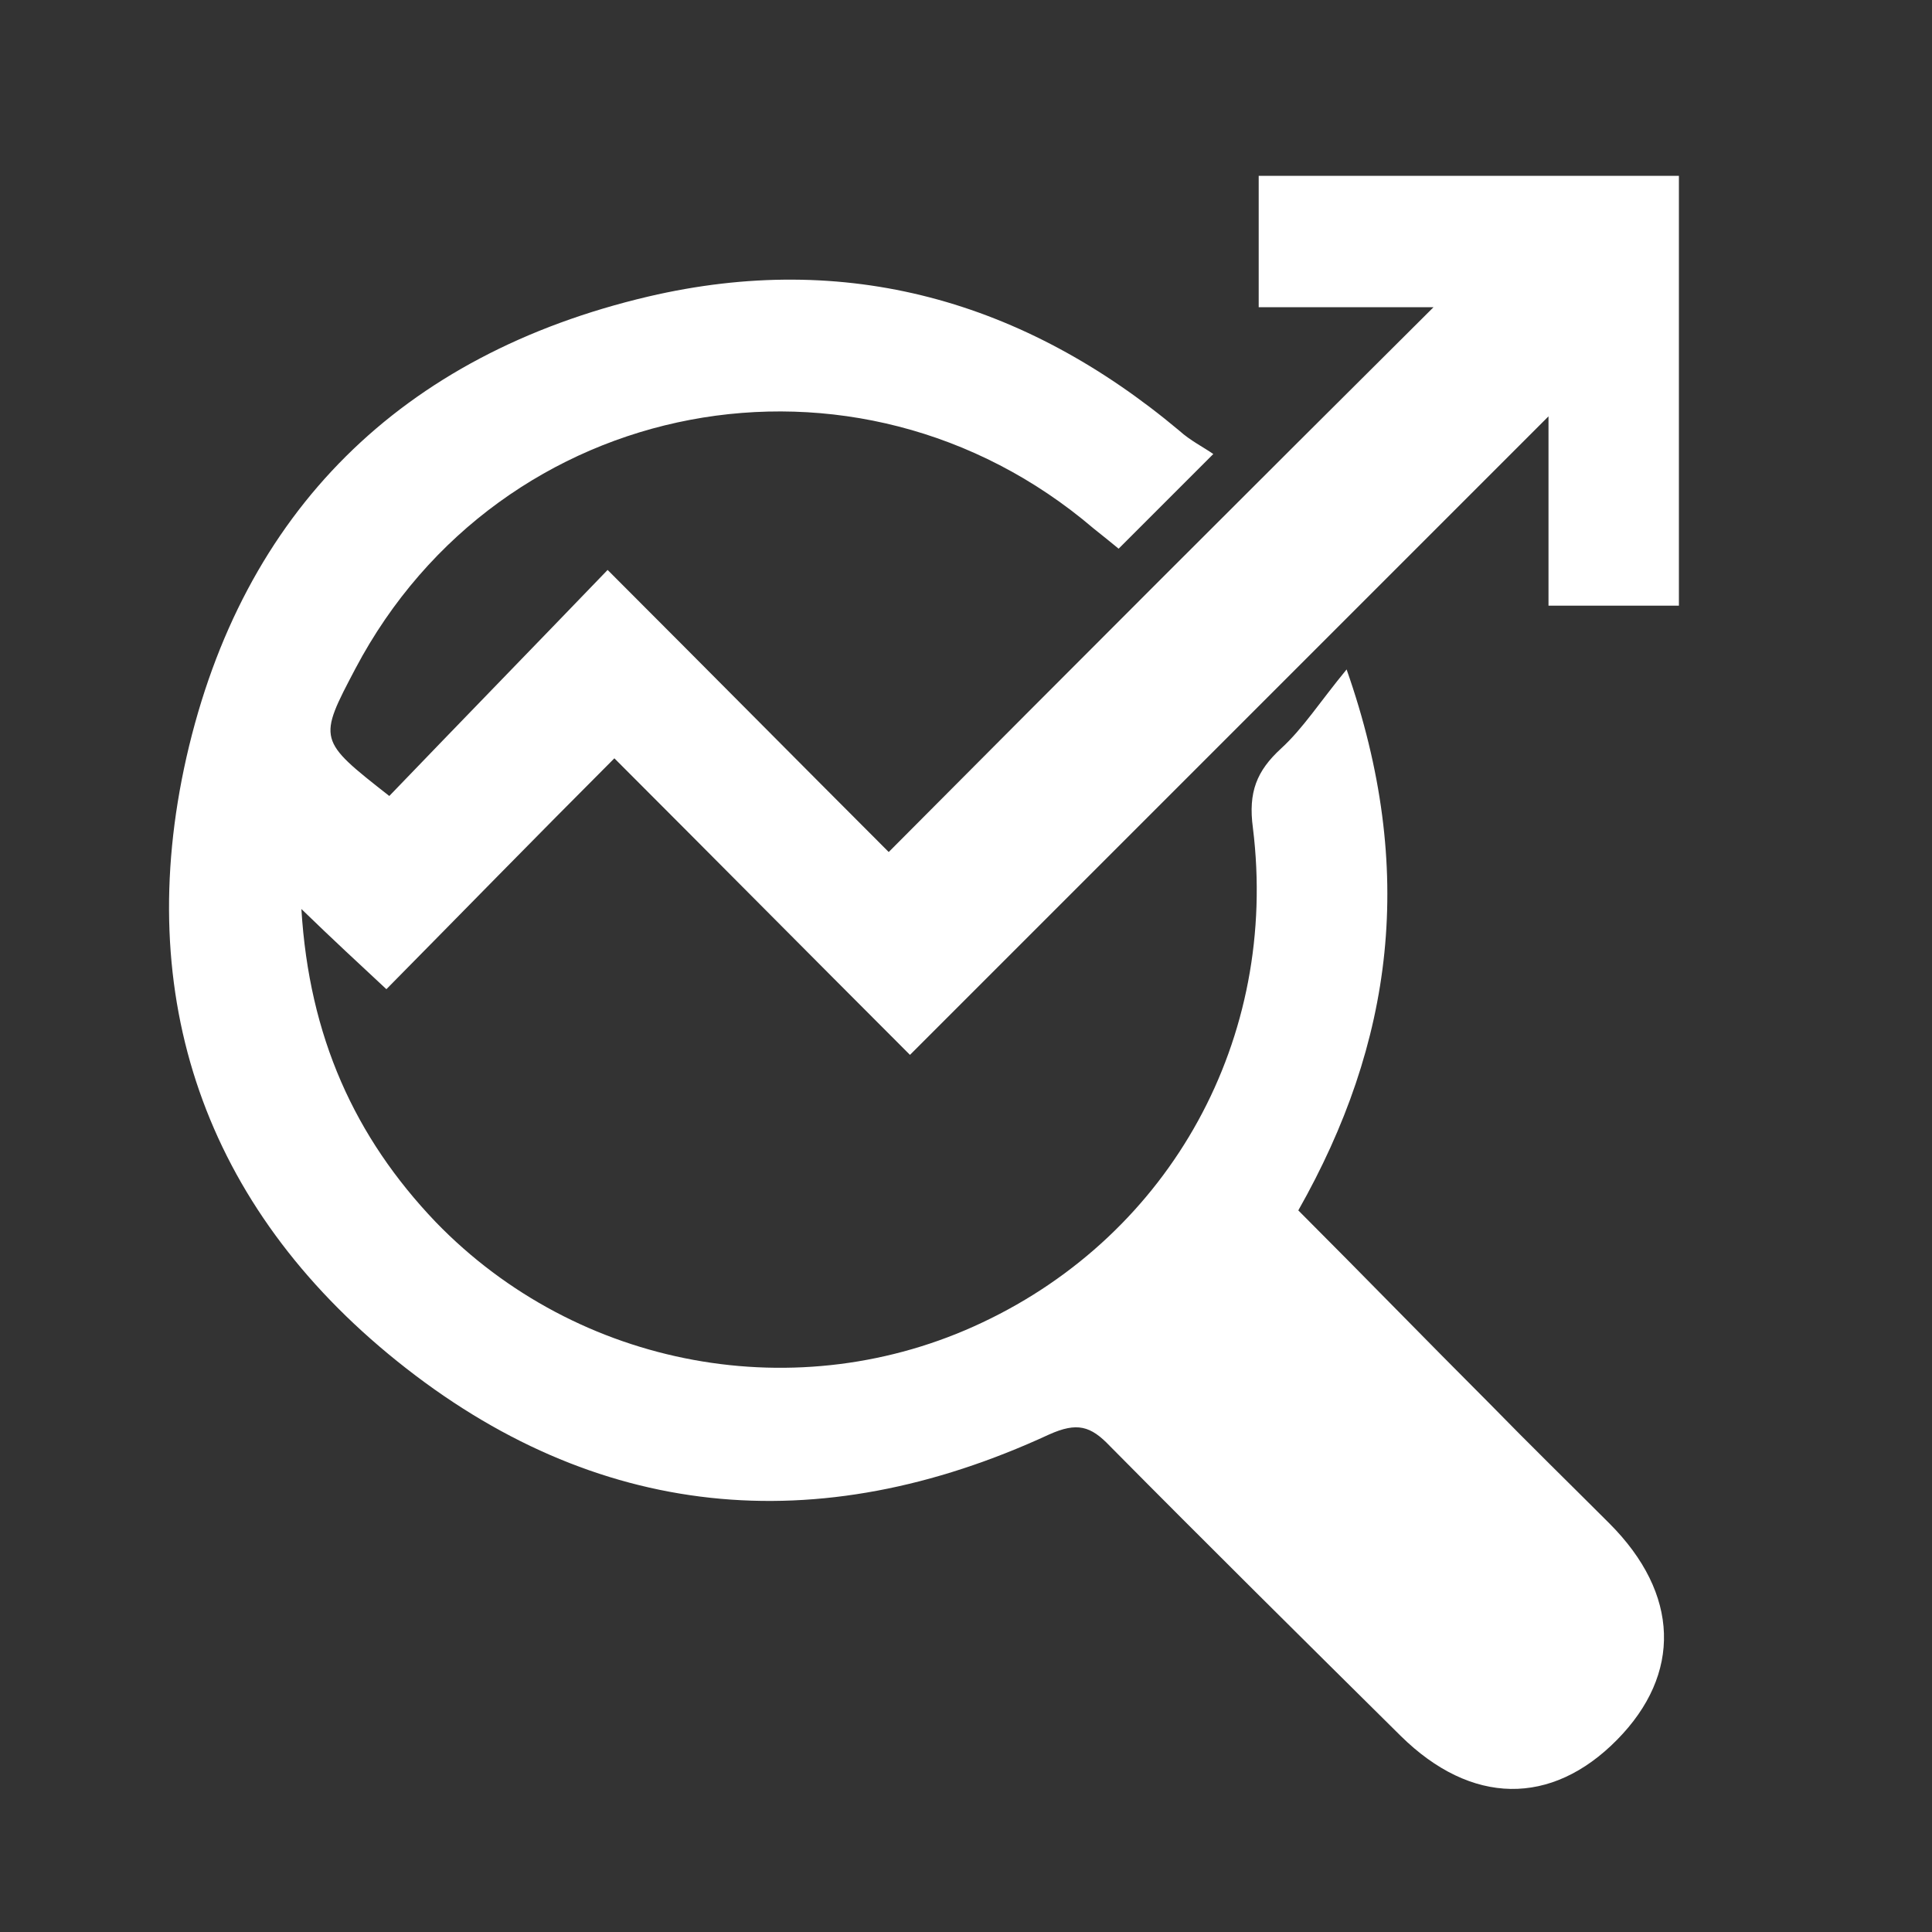 <?xml version="1.0" encoding="utf-8"?>
<!-- Generator: Adobe Illustrator 22.0.1, SVG Export Plug-In . SVG Version: 6.00 Build 0)  -->
<svg version="1.1" id="Layer_1" xmlns="http://www.w3.org/2000/svg" xmlns:xlink="http://www.w3.org/1999/xlink" x="0px" y="0px"
	 viewBox="0 0 200 200" style="enable-background:new 0 0 200 200;" xml:space="preserve">
<rect x="0" y="0" width="200" height="200" fill="#333333" stroke="none"/>
<style type="text/css">
	.st0{fill:#FFFFFF;}
</style>
<g>
	<path class="st0" d="M130.3,31.8c6.3,0,12.4,0,18.1,0C129.6,50.5,111,69.1,92,88.2C82.8,79,73.2,69.3,62.9,59
		c-7.7,8-15.2,15.7-22.6,23.4c-7.4-5.8-7.4-5.8-3.5-13.2c15-28.4,51.9-35.4,76.4-14.5c1,0.8,2,1.6,2.6,2.1c3.2-3.2,6.1-6.1,9.8-9.8
		c-1-0.7-2.4-1.4-3.5-2.4c-16.1-13.5-34.5-18.7-55-13.9c-25.5,6-42,22.2-47.8,47.7c-5.6,24.8,1.9,46.5,21.8,62.5
		c20.5,16.5,43.5,18.7,67.5,7.6c2.9-1.3,4.3-0.9,6.3,1.2c10,10.1,20,20,30.1,30c7.3,7.2,15.6,7.3,22.4,0.4
		c6.7-6.8,6.5-15.1-0.8-22.4c-4.1-4.1-8.3-8.2-12.4-12.4c-6.6-6.6-13.1-13.3-19.8-20c9.8-17.3,12.3-35.2,5-56
		c-2.8,3.4-4.5,6.1-6.8,8.2c-2.5,2.3-3.4,4.5-2.9,8.2c2.7,21.8-8.5,42-28,51.2c-19,9-41.9,4.8-56.6-10.4
		c-8.4-8.8-13.1-19.2-13.9-32.4c3.3,3.2,5.9,5.6,8.8,8.3c7.8-7.9,15.3-15.6,23.6-23.9c10.2,10.2,19.9,20,30.6,30.7
		c22-22,43.9-43.9,66.1-66.1c0,6.6,0,13,0,19.6c4.7,0,9,0,13.5,0c0-15,0-29.7,0-44.5c-14.7,0-29.1,0-43.5,0
		C130.3,22.7,130.3,26.9,130.3,31.8z"/>
</g>
</svg>

